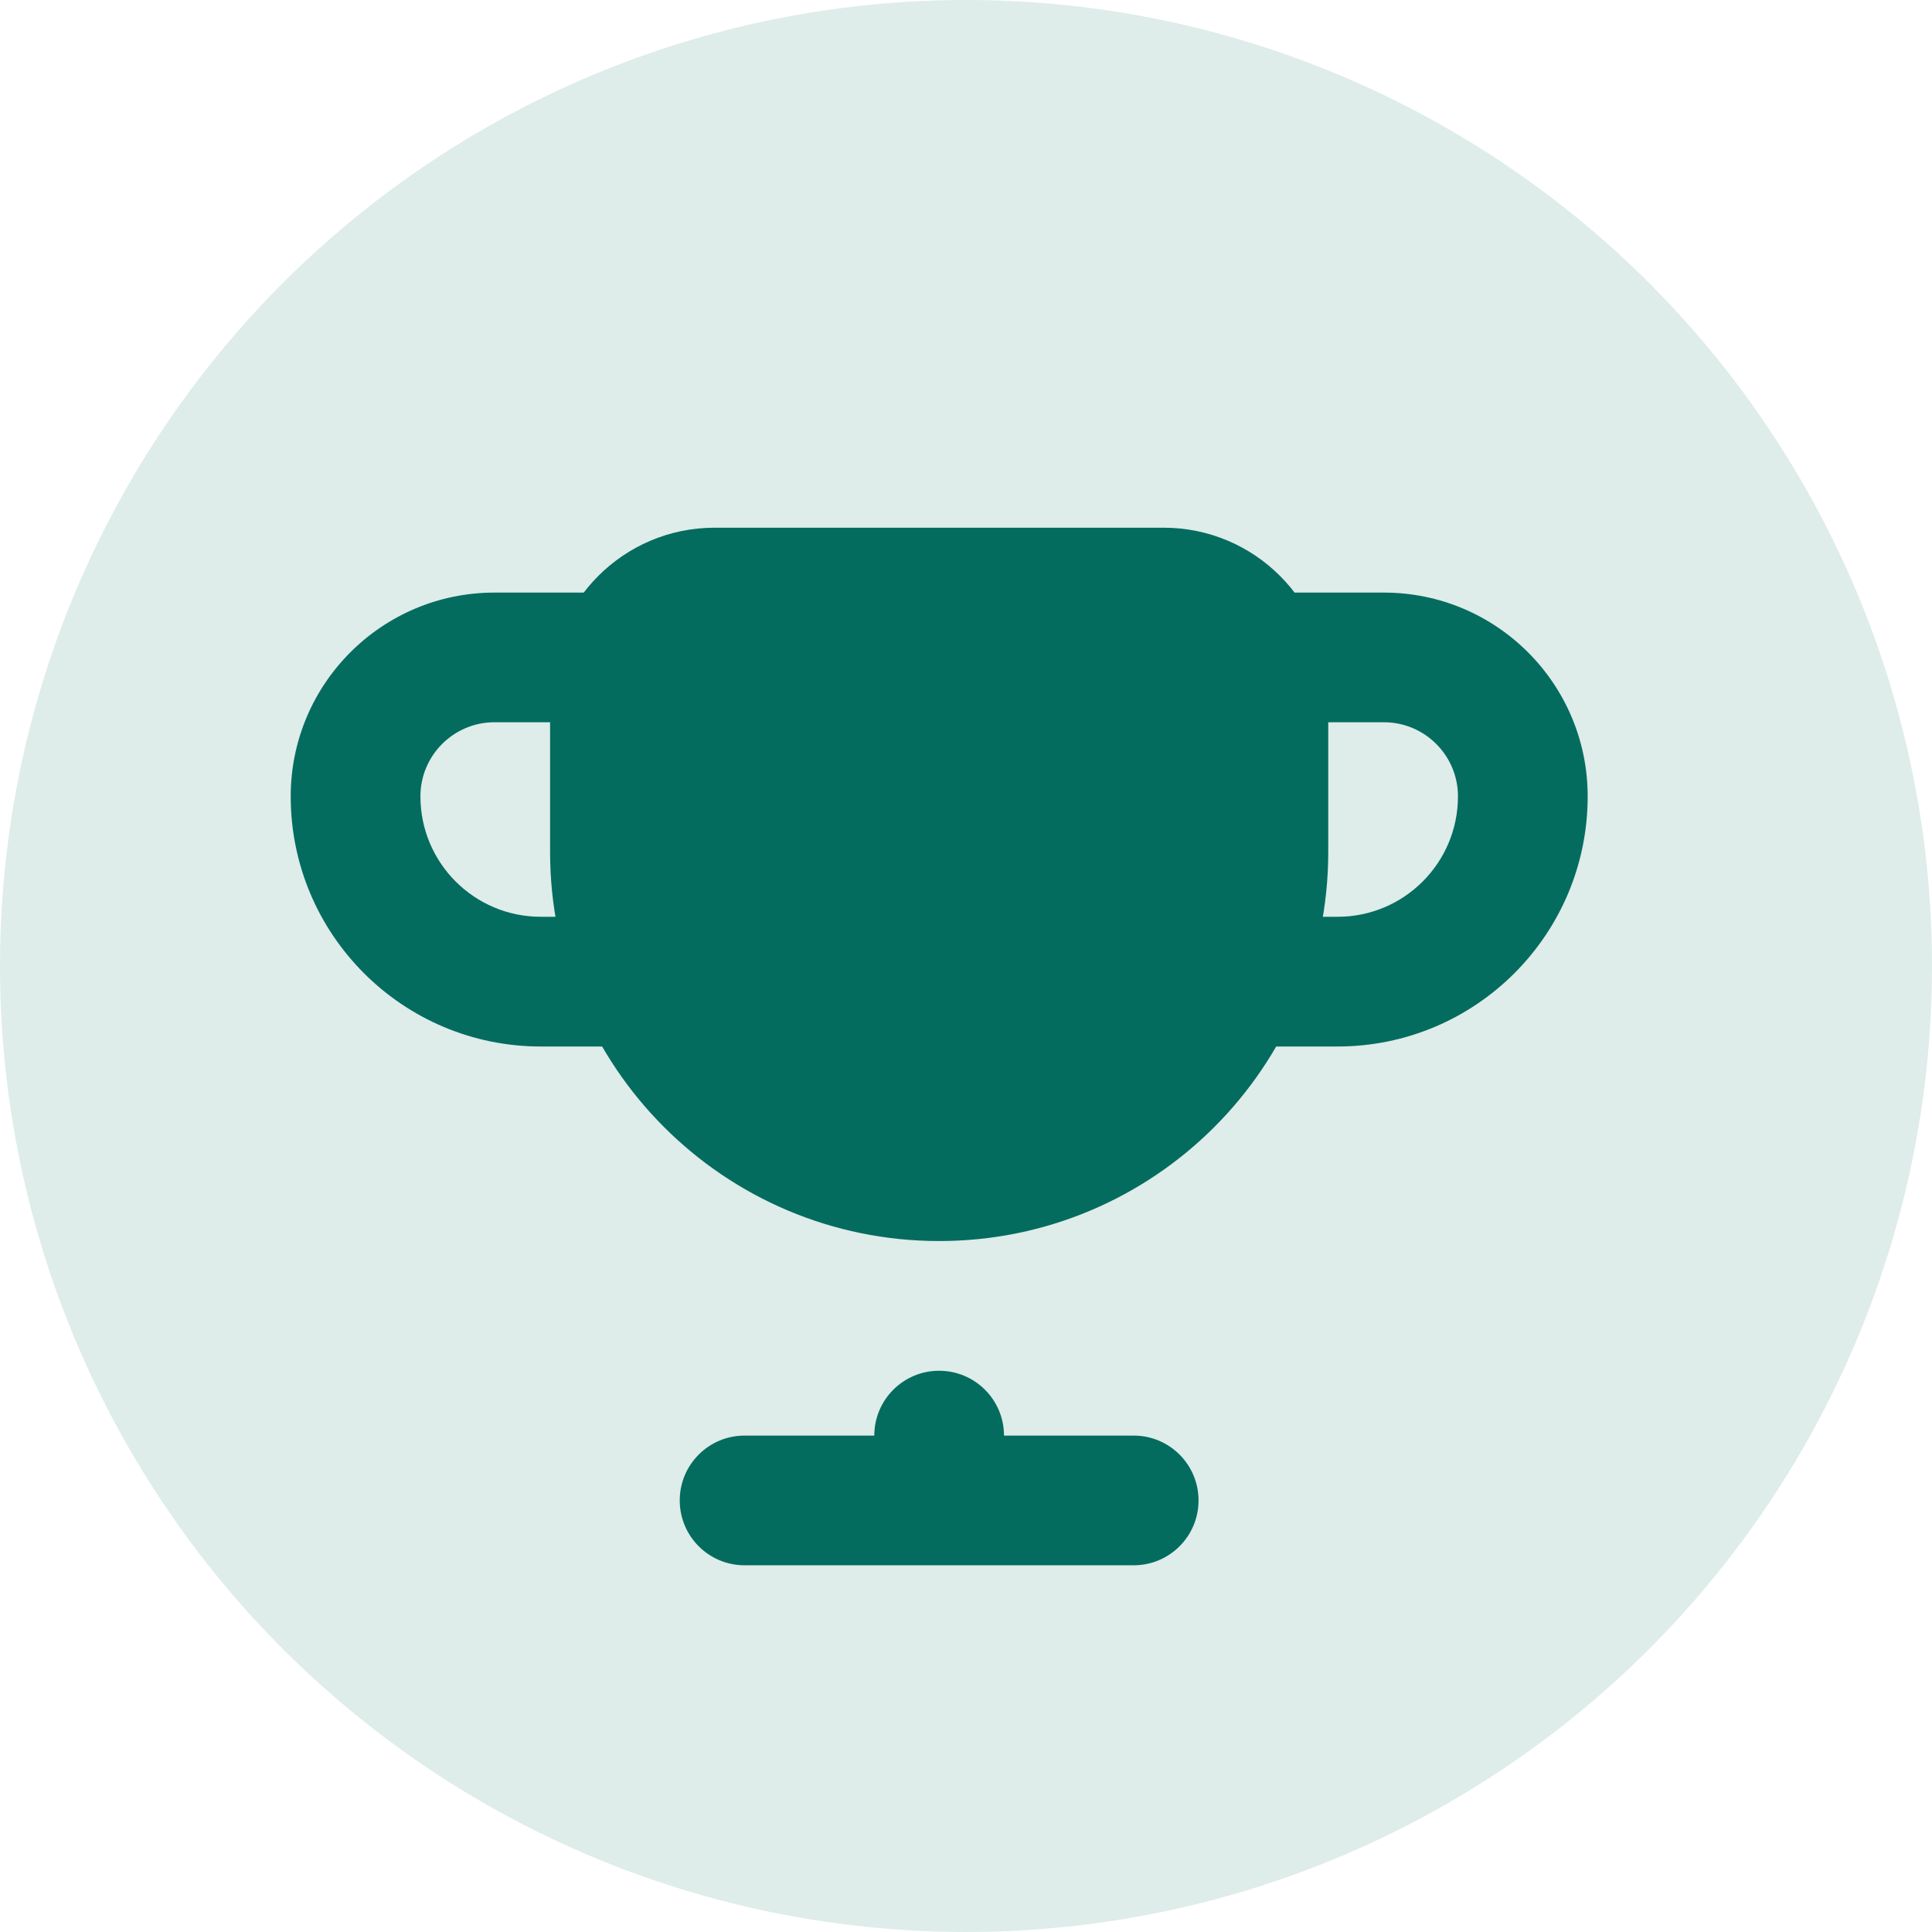 <svg width="36" height="36" viewBox="0 0 36 36" fill="none" xmlns="http://www.w3.org/2000/svg">
<circle cx="18" cy="18" r="18" fill="#036C5F" fill-opacity="0.13"/>
<path fill-rule="evenodd" clip-rule="evenodd" d="M17.499 25.542C16.832 25.542 16.291 26.083 16.291 26.75L13.874 26.75C13.207 26.75 12.666 27.291 12.666 27.958C12.666 28.626 13.207 29.167 13.874 29.167L21.124 29.167C21.792 29.167 22.333 28.626 22.333 27.958C22.333 27.291 21.792 26.75 21.124 26.75L18.708 26.75C18.708 26.083 18.167 25.542 17.499 25.542Z" fill="#036C5F"/>
<path fill-rule="evenodd" clip-rule="evenodd" d="M9.215 11.042C7.117 11.042 5.417 12.742 5.417 14.839C5.417 17.413 7.504 19.5 10.078 19.5H12.667V17.083H10.078C8.838 17.083 7.834 16.079 7.834 14.839C7.834 14.077 8.452 13.458 9.215 13.458H12.667V11.042H9.215ZM25.786 11.042C27.883 11.042 29.584 12.742 29.584 14.839C29.584 17.413 27.497 19.5 24.923 19.5H22.334V17.083H24.923C26.162 17.083 27.167 16.079 27.167 14.839C27.167 14.077 26.549 13.458 25.786 13.458H22.334V11.042H25.786Z" fill="#036C5F"/>
<path d="M10.25 12.901C10.25 11.207 11.623 9.833 13.317 9.833H21.683C23.377 9.833 24.75 11.207 24.75 12.901V15.875C24.75 19.879 21.504 23.125 17.5 23.125C13.496 23.125 10.25 19.879 10.25 15.875V12.901Z" fill="#036C5F"/>
</svg>
